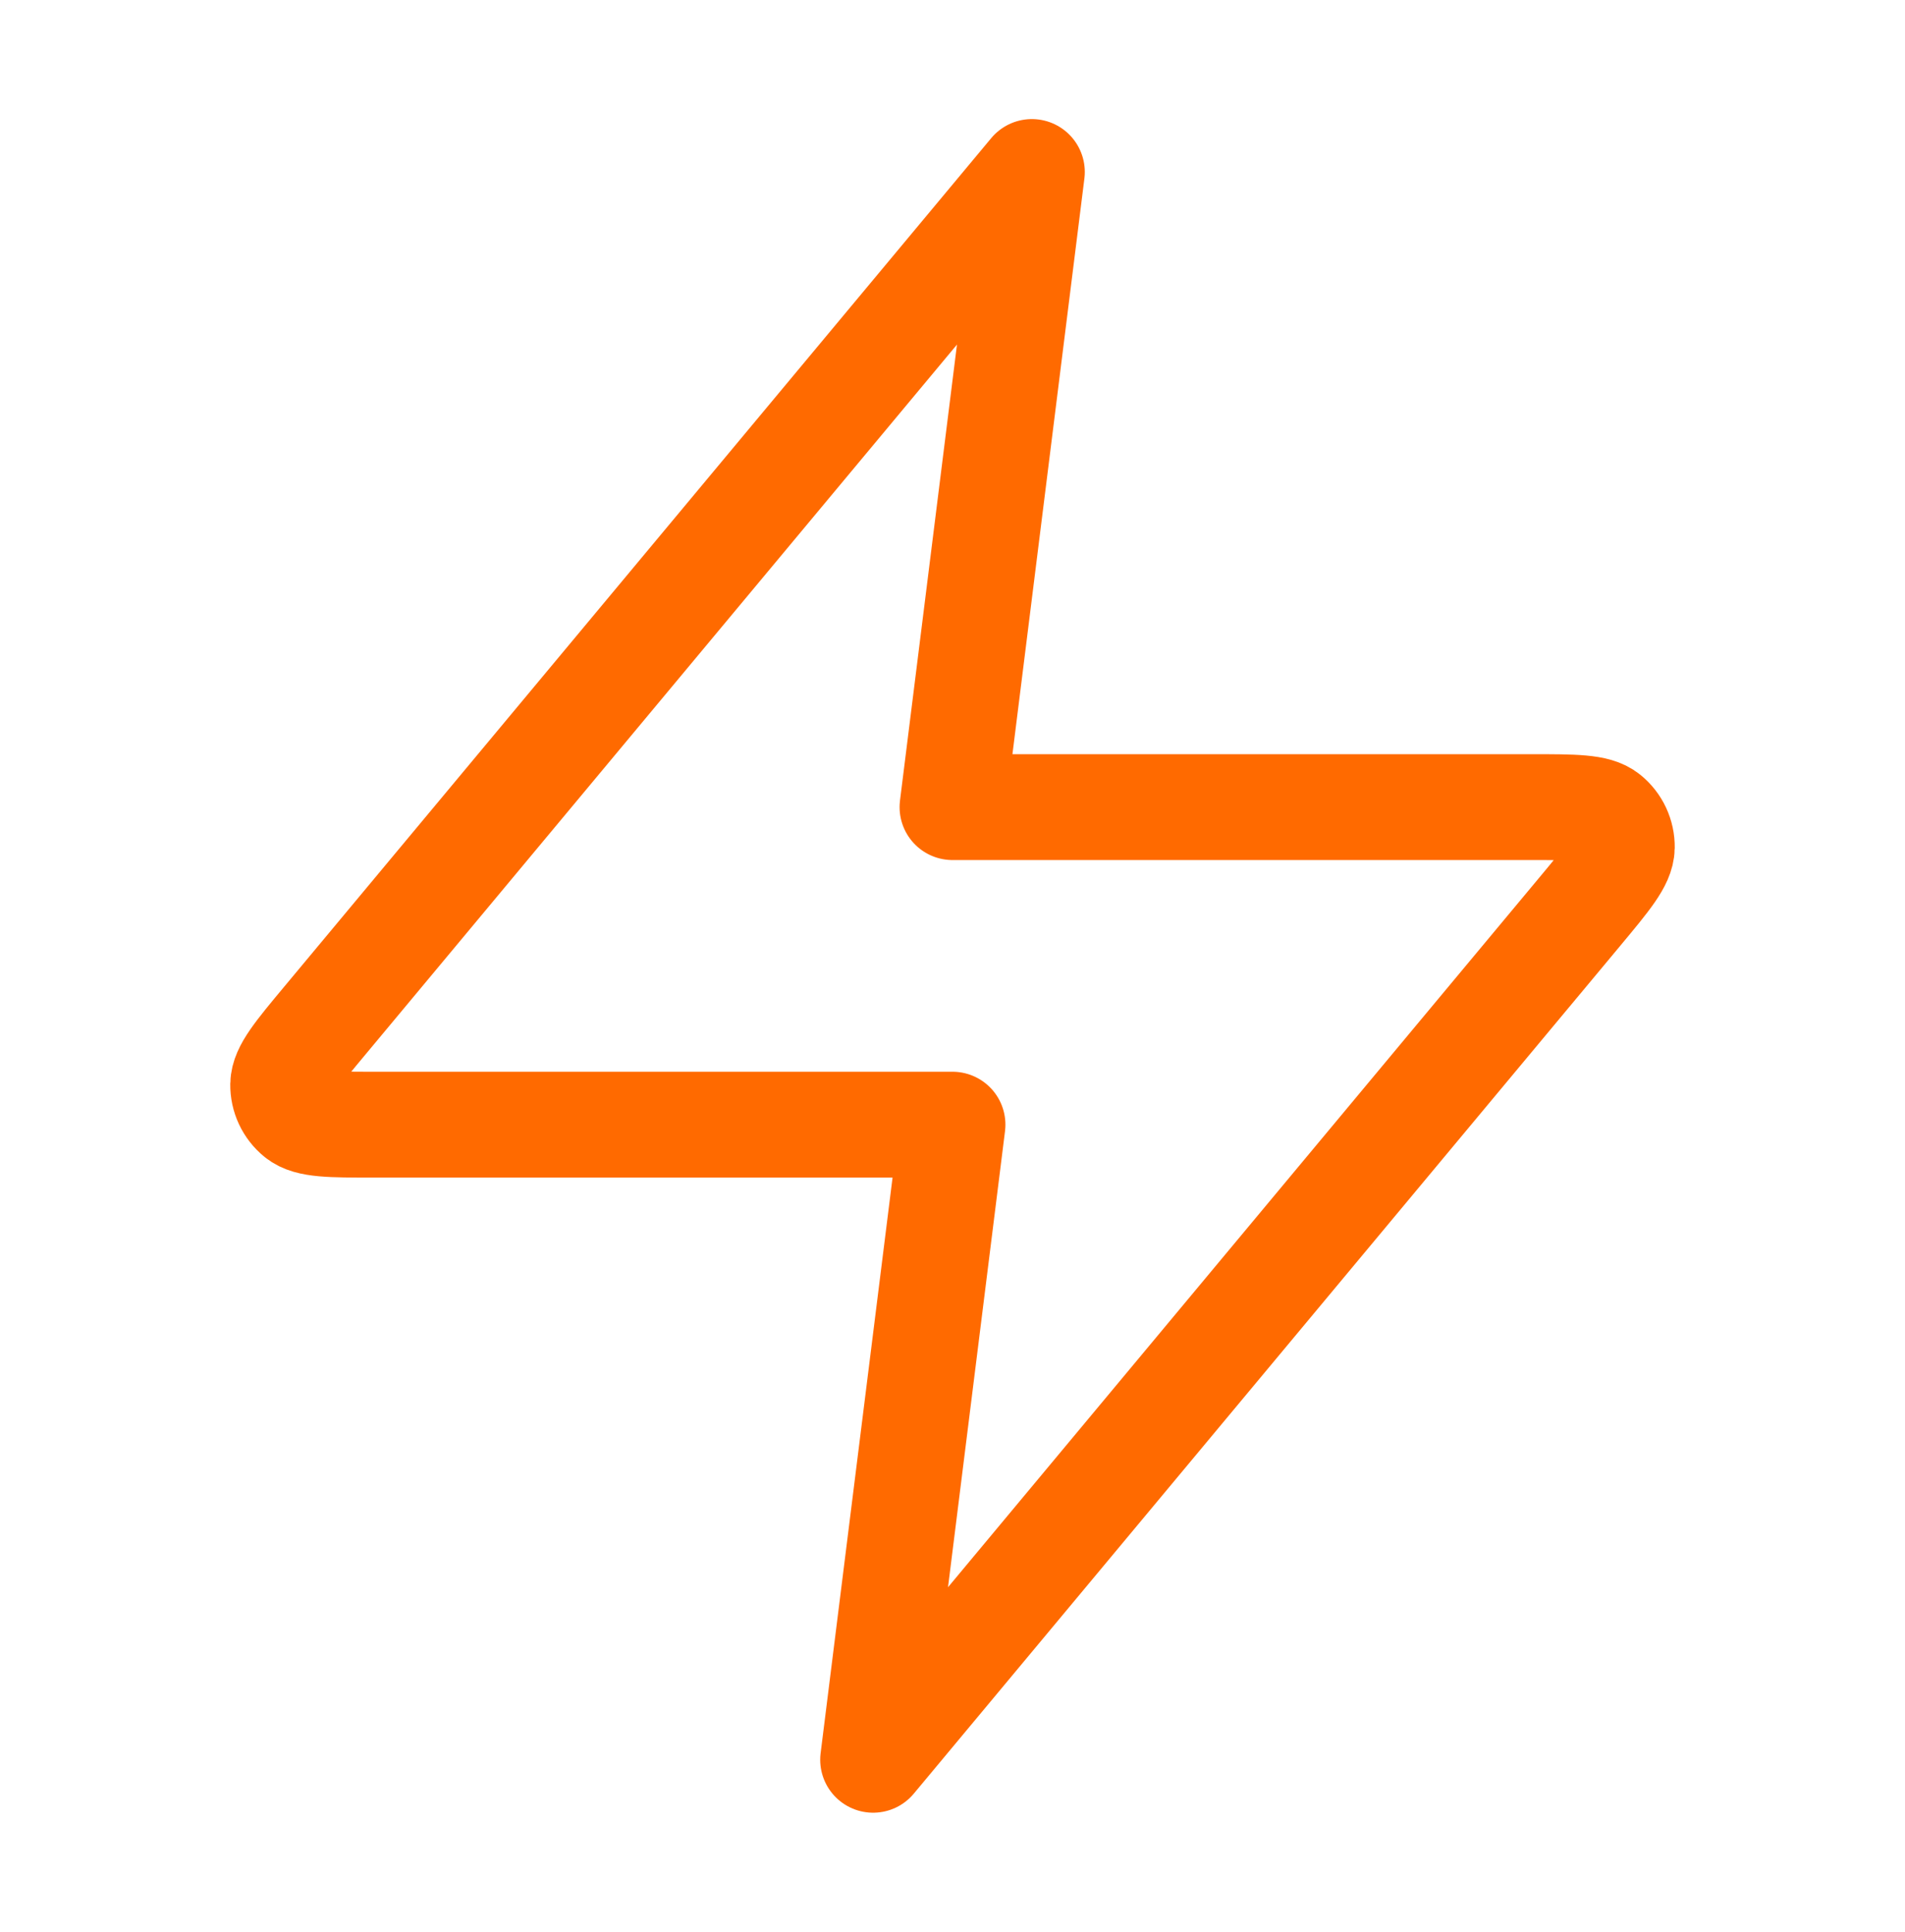 <svg xmlns="http://www.w3.org/2000/svg" width="72" height="73" viewBox="0 0 72 73" fill="none"><path d="M39 6.5L12.28 38.564C11.234 39.819 10.711 40.447 10.703 40.978C10.696 41.439 10.901 41.877 11.26 42.167C11.672 42.5 12.49 42.5 14.124 42.5H36L33 66.5L59.72 34.437C60.766 33.181 61.289 32.553 61.297 32.023C61.304 31.562 61.099 31.123 60.74 30.834C60.328 30.5 59.511 30.5 57.876 30.5H36L39 6.5Z" stroke="#FF6A00" stroke-width="4" stroke-linecap="round" stroke-linejoin="round"></path></svg>